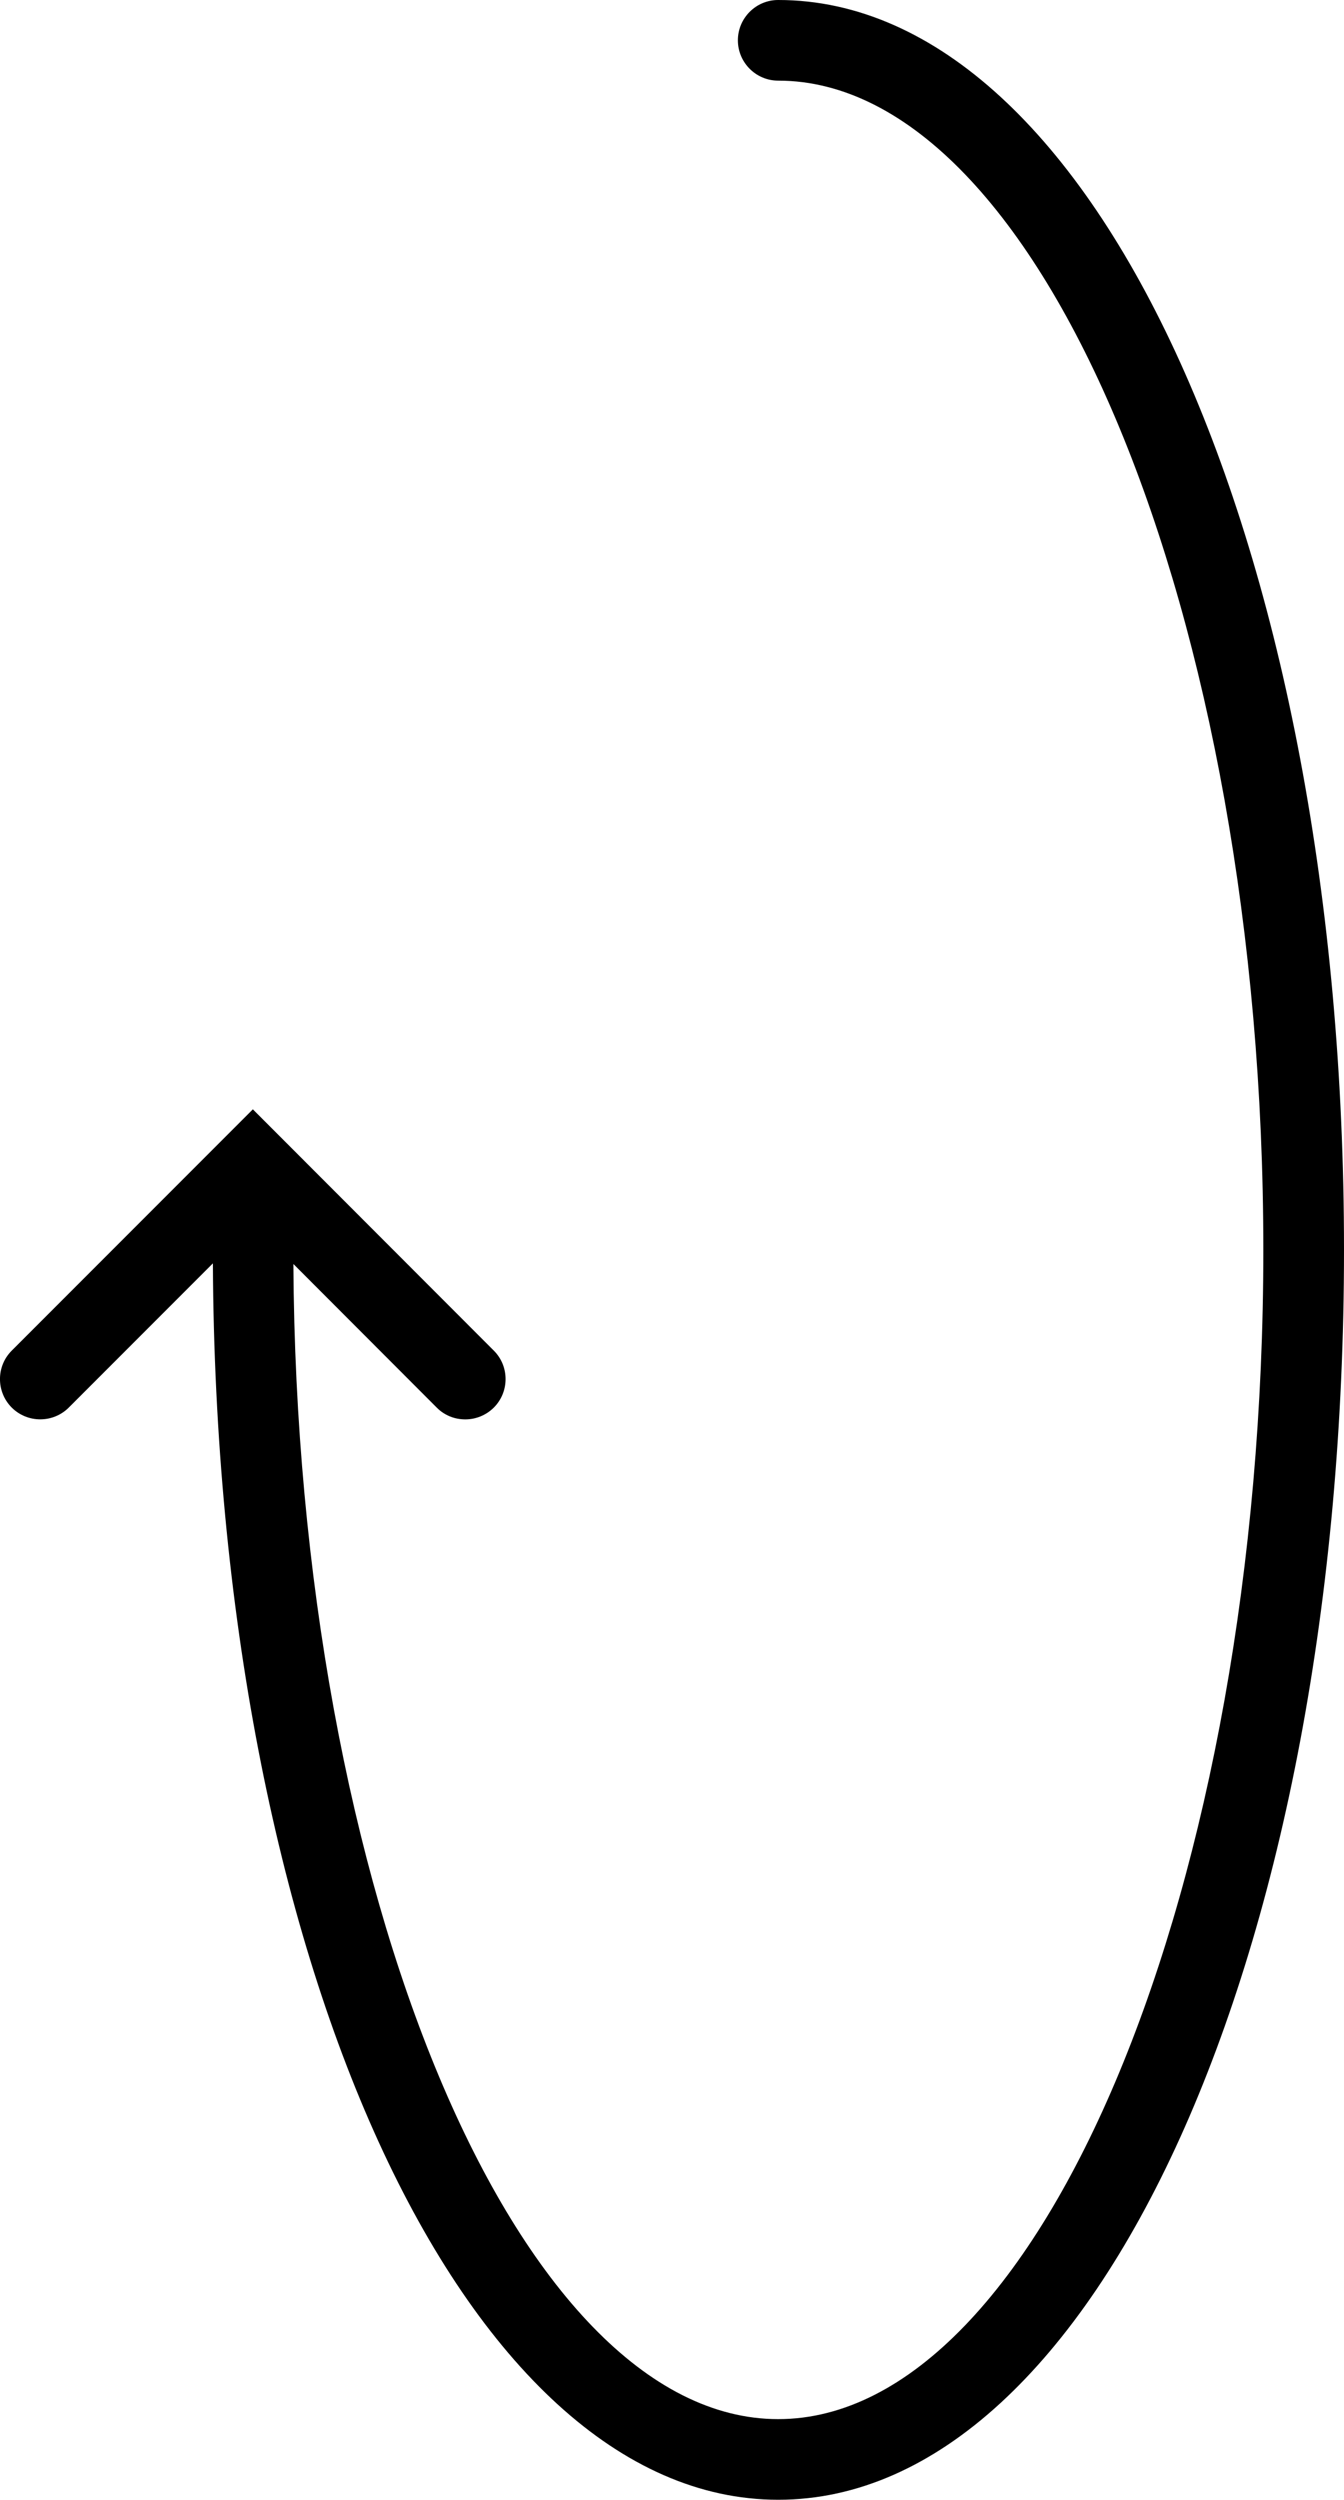 <?xml version="1.0" encoding="iso-8859-1"?>
<!-- Generator: Adobe Illustrator 16.0.4, SVG Export Plug-In . SVG Version: 6.00 Build 0)  -->
<!DOCTYPE svg PUBLIC "-//W3C//DTD SVG 1.1//EN" "http://www.w3.org/Graphics/SVG/1.1/DTD/svg11.dtd">
<svg version="1.1" id="Capa_1" xmlns="http://www.w3.org/2000/svg" xmlns:xlink="http://www.w3.org/1999/xlink" x="0px" y="0px"
	 width="16.679px" height="31px" viewBox="0 0 16.679 31" style="enable-background:new 0 0 16.679 31;" xml:space="preserve">
<path d="M9.657,0c-0.276,0-0.5,0.225-0.5,0.5S9.381,1,9.657,1c3.264,0,6.021,6.641,6.021,14.5S12.921,30,9.657,30
	c-3.238,0-5.975-6.543-6.016-14.325l1.779,1.781c0.098,0.099,0.226,0.146,0.354,0.146s0.256-0.049,0.354-0.146
	c0.195-0.195,0.195-0.513,0-0.707l-2.99-2.992l-2.992,2.992c-0.195,0.194-0.195,0.512,0,0.707c0.195,0.194,0.512,0.194,0.707,0
	l1.789-1.789C2.682,24.277,5.748,31,9.658,31c3.938,0,7.021-6.809,7.021-15.5S13.595,0,9.657,0z"/>
<g>
</g>
<g>
</g>
<g>
</g>
<g>
</g>
<g>
</g>
<g>
</g>
<g>
</g>
<g>
</g>
<g>
</g>
<g>
</g>
<g>
</g>
<g>
</g>
<g>
</g>
<g>
</g>
<g>
</g>
</svg>
